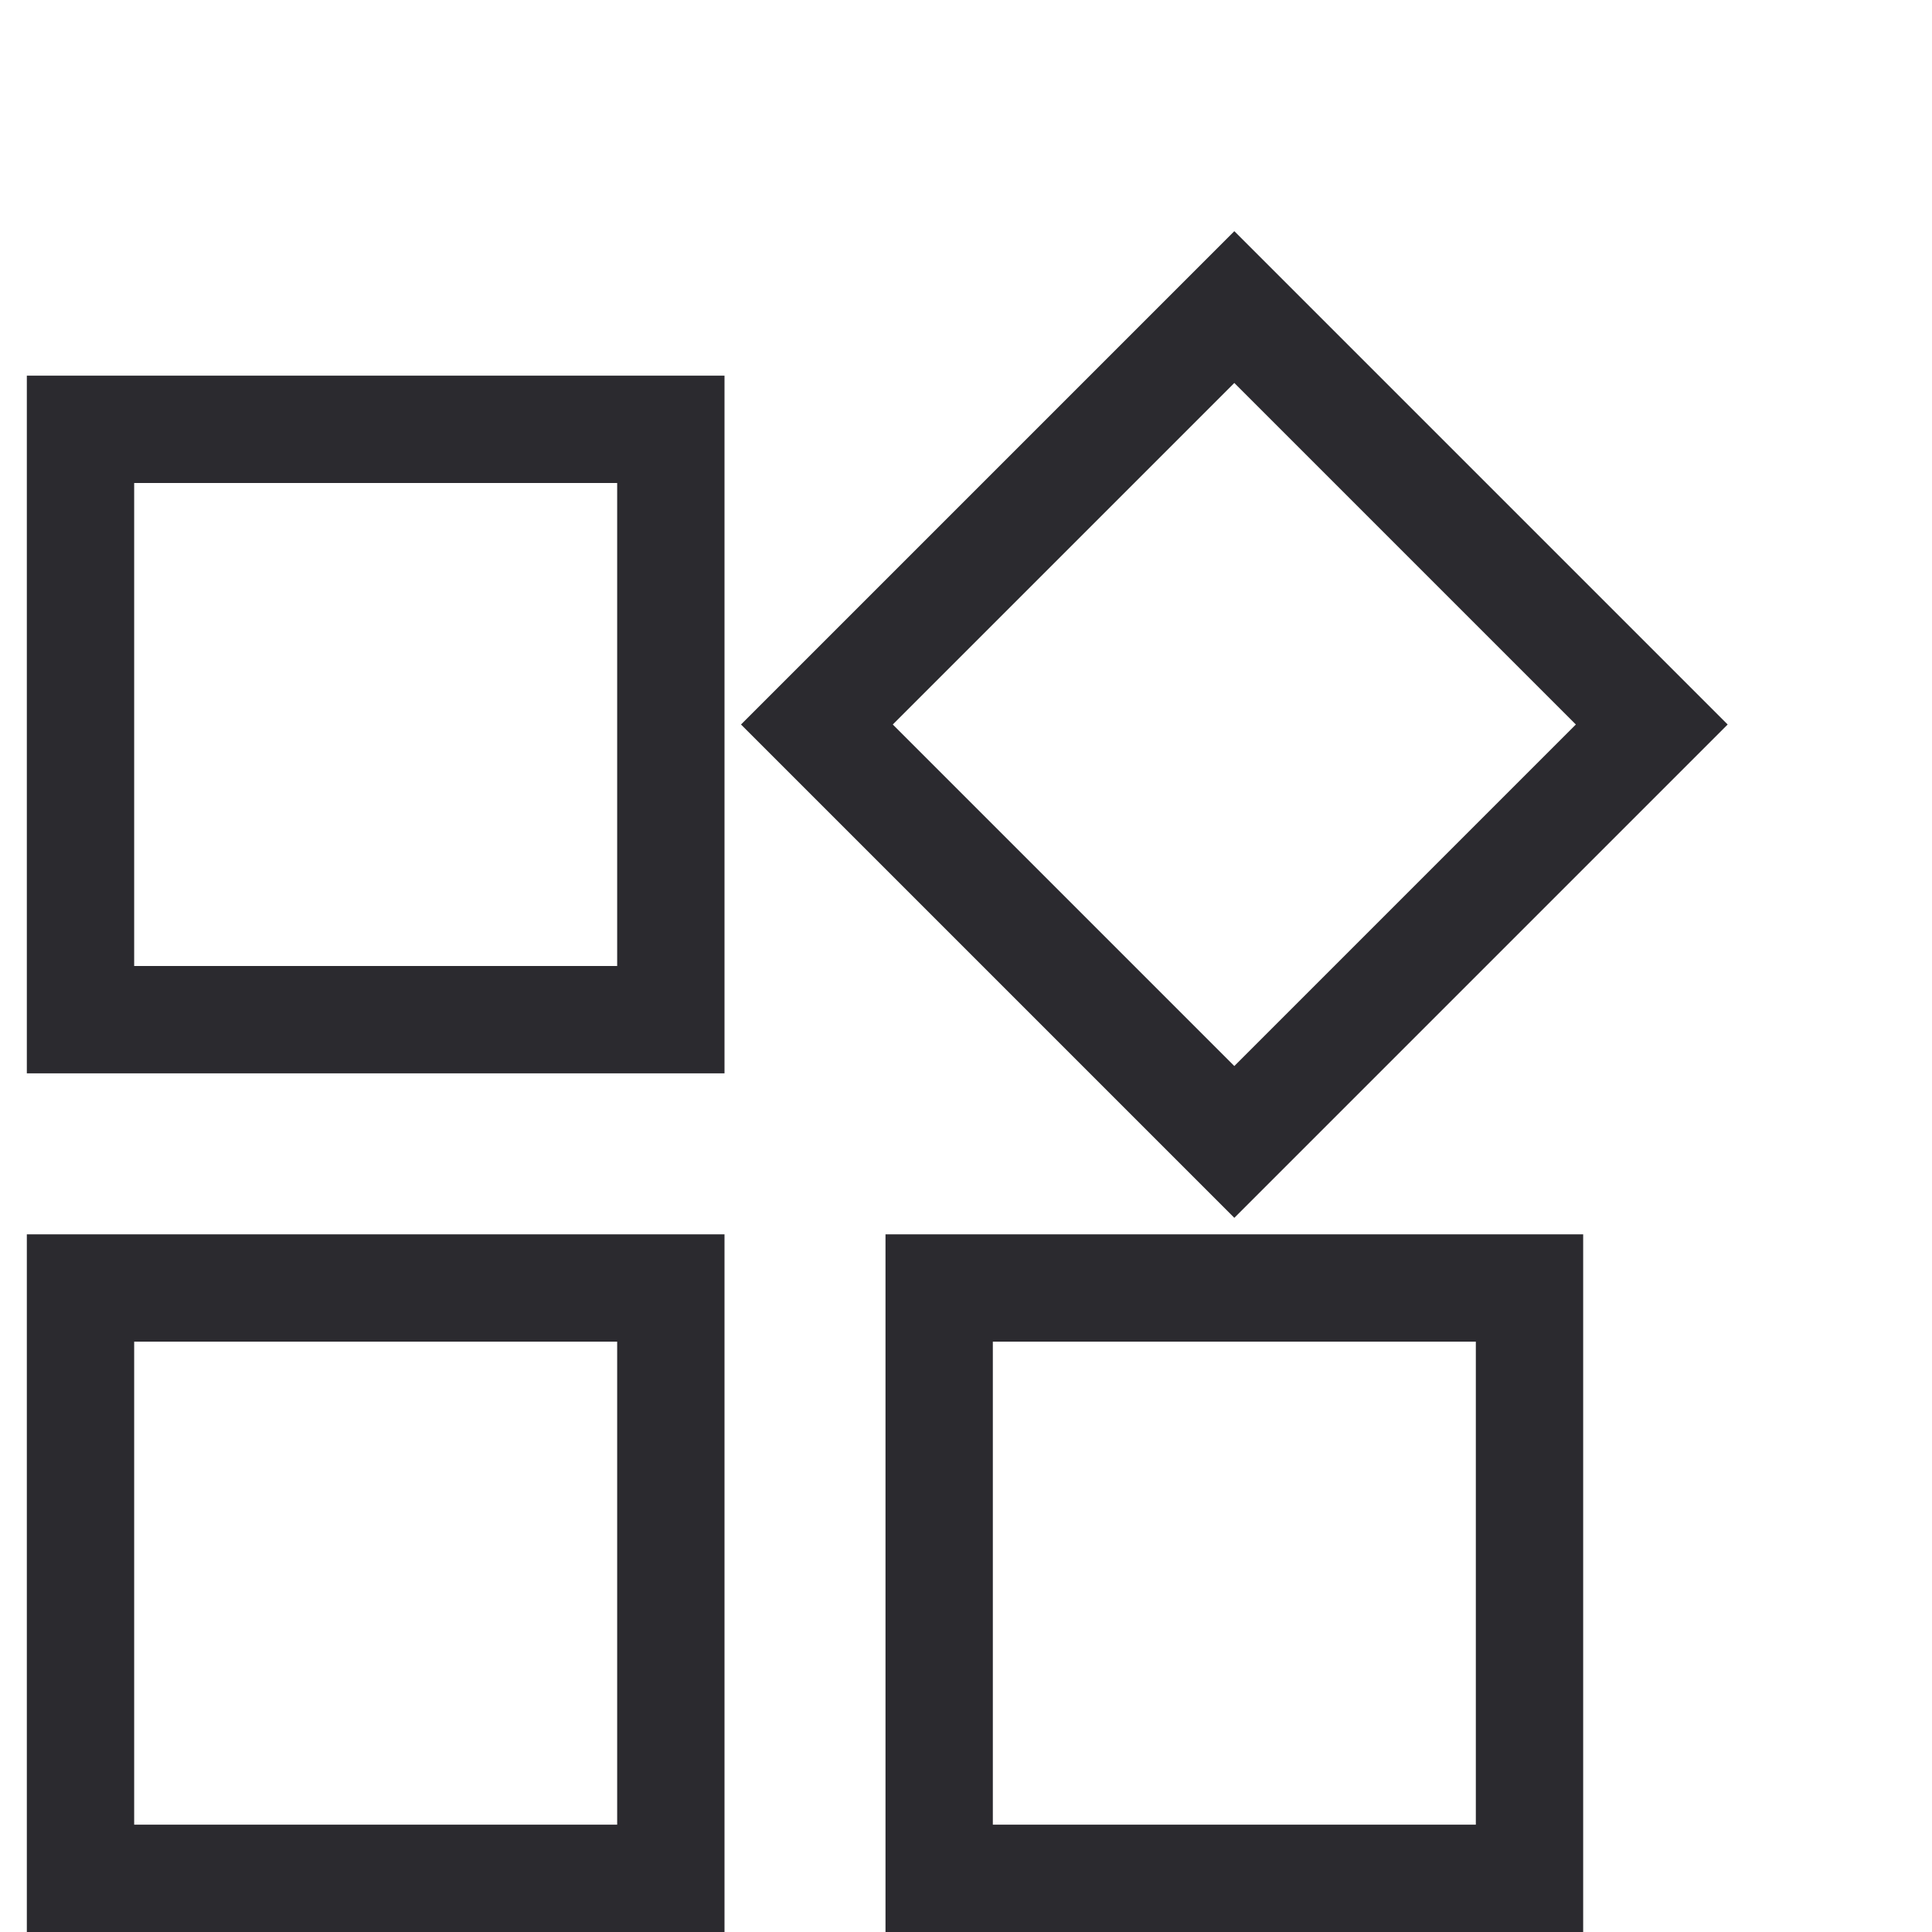 <svg xmlns="http://www.w3.org/2000/svg" xmlns:xlink="http://www.w3.org/1999/xlink" width="72" height="72" viewBox="0 0 72 72">
  <defs>
    <clipPath id="clip-path">
      <rect id="Mask" width="72" height="72" transform="translate(502 314)" fill="#fff"/>
    </clipPath>
  </defs>
  <g id="icon-modular" transform="translate(-502 -314)" clip-path="url(#clip-path)">
    <g id="Rectangle_1892" data-name="Rectangle 1892" transform="translate(503 360)" fill="none" stroke="#2b2a2f" stroke-width="4">
      <rect width="26" height="26" stroke="none"/>
      <rect x="2" y="2" width="22" height="22" fill="none"/>
    </g>
    <g id="Rectangle_1895" data-name="Rectangle 1895" transform="translate(503 328)" fill="none" stroke="#2b2a2f" stroke-width="4">
      <rect width="26" height="26" stroke="none"/>
      <rect x="2" y="2" width="22" height="22" fill="none"/>
    </g>
    <g id="Rectangle_1896" data-name="Rectangle 1896" transform="translate(529.615 341) rotate(-45)" fill="none" stroke="#2b2a2f" stroke-width="4">
      <rect width="26" height="26" stroke="none"/>
      <rect x="2" y="2" width="22" height="22" fill="none"/>
    </g>
    <g id="Rectangle_1894" data-name="Rectangle 1894" transform="translate(535 360)" fill="none" stroke="#2b2a2f" stroke-width="4">
      <rect width="26" height="26" stroke="none"/>
      <rect x="2" y="2" width="22" height="22" fill="none"/>
    </g>
  </g>
</svg>
